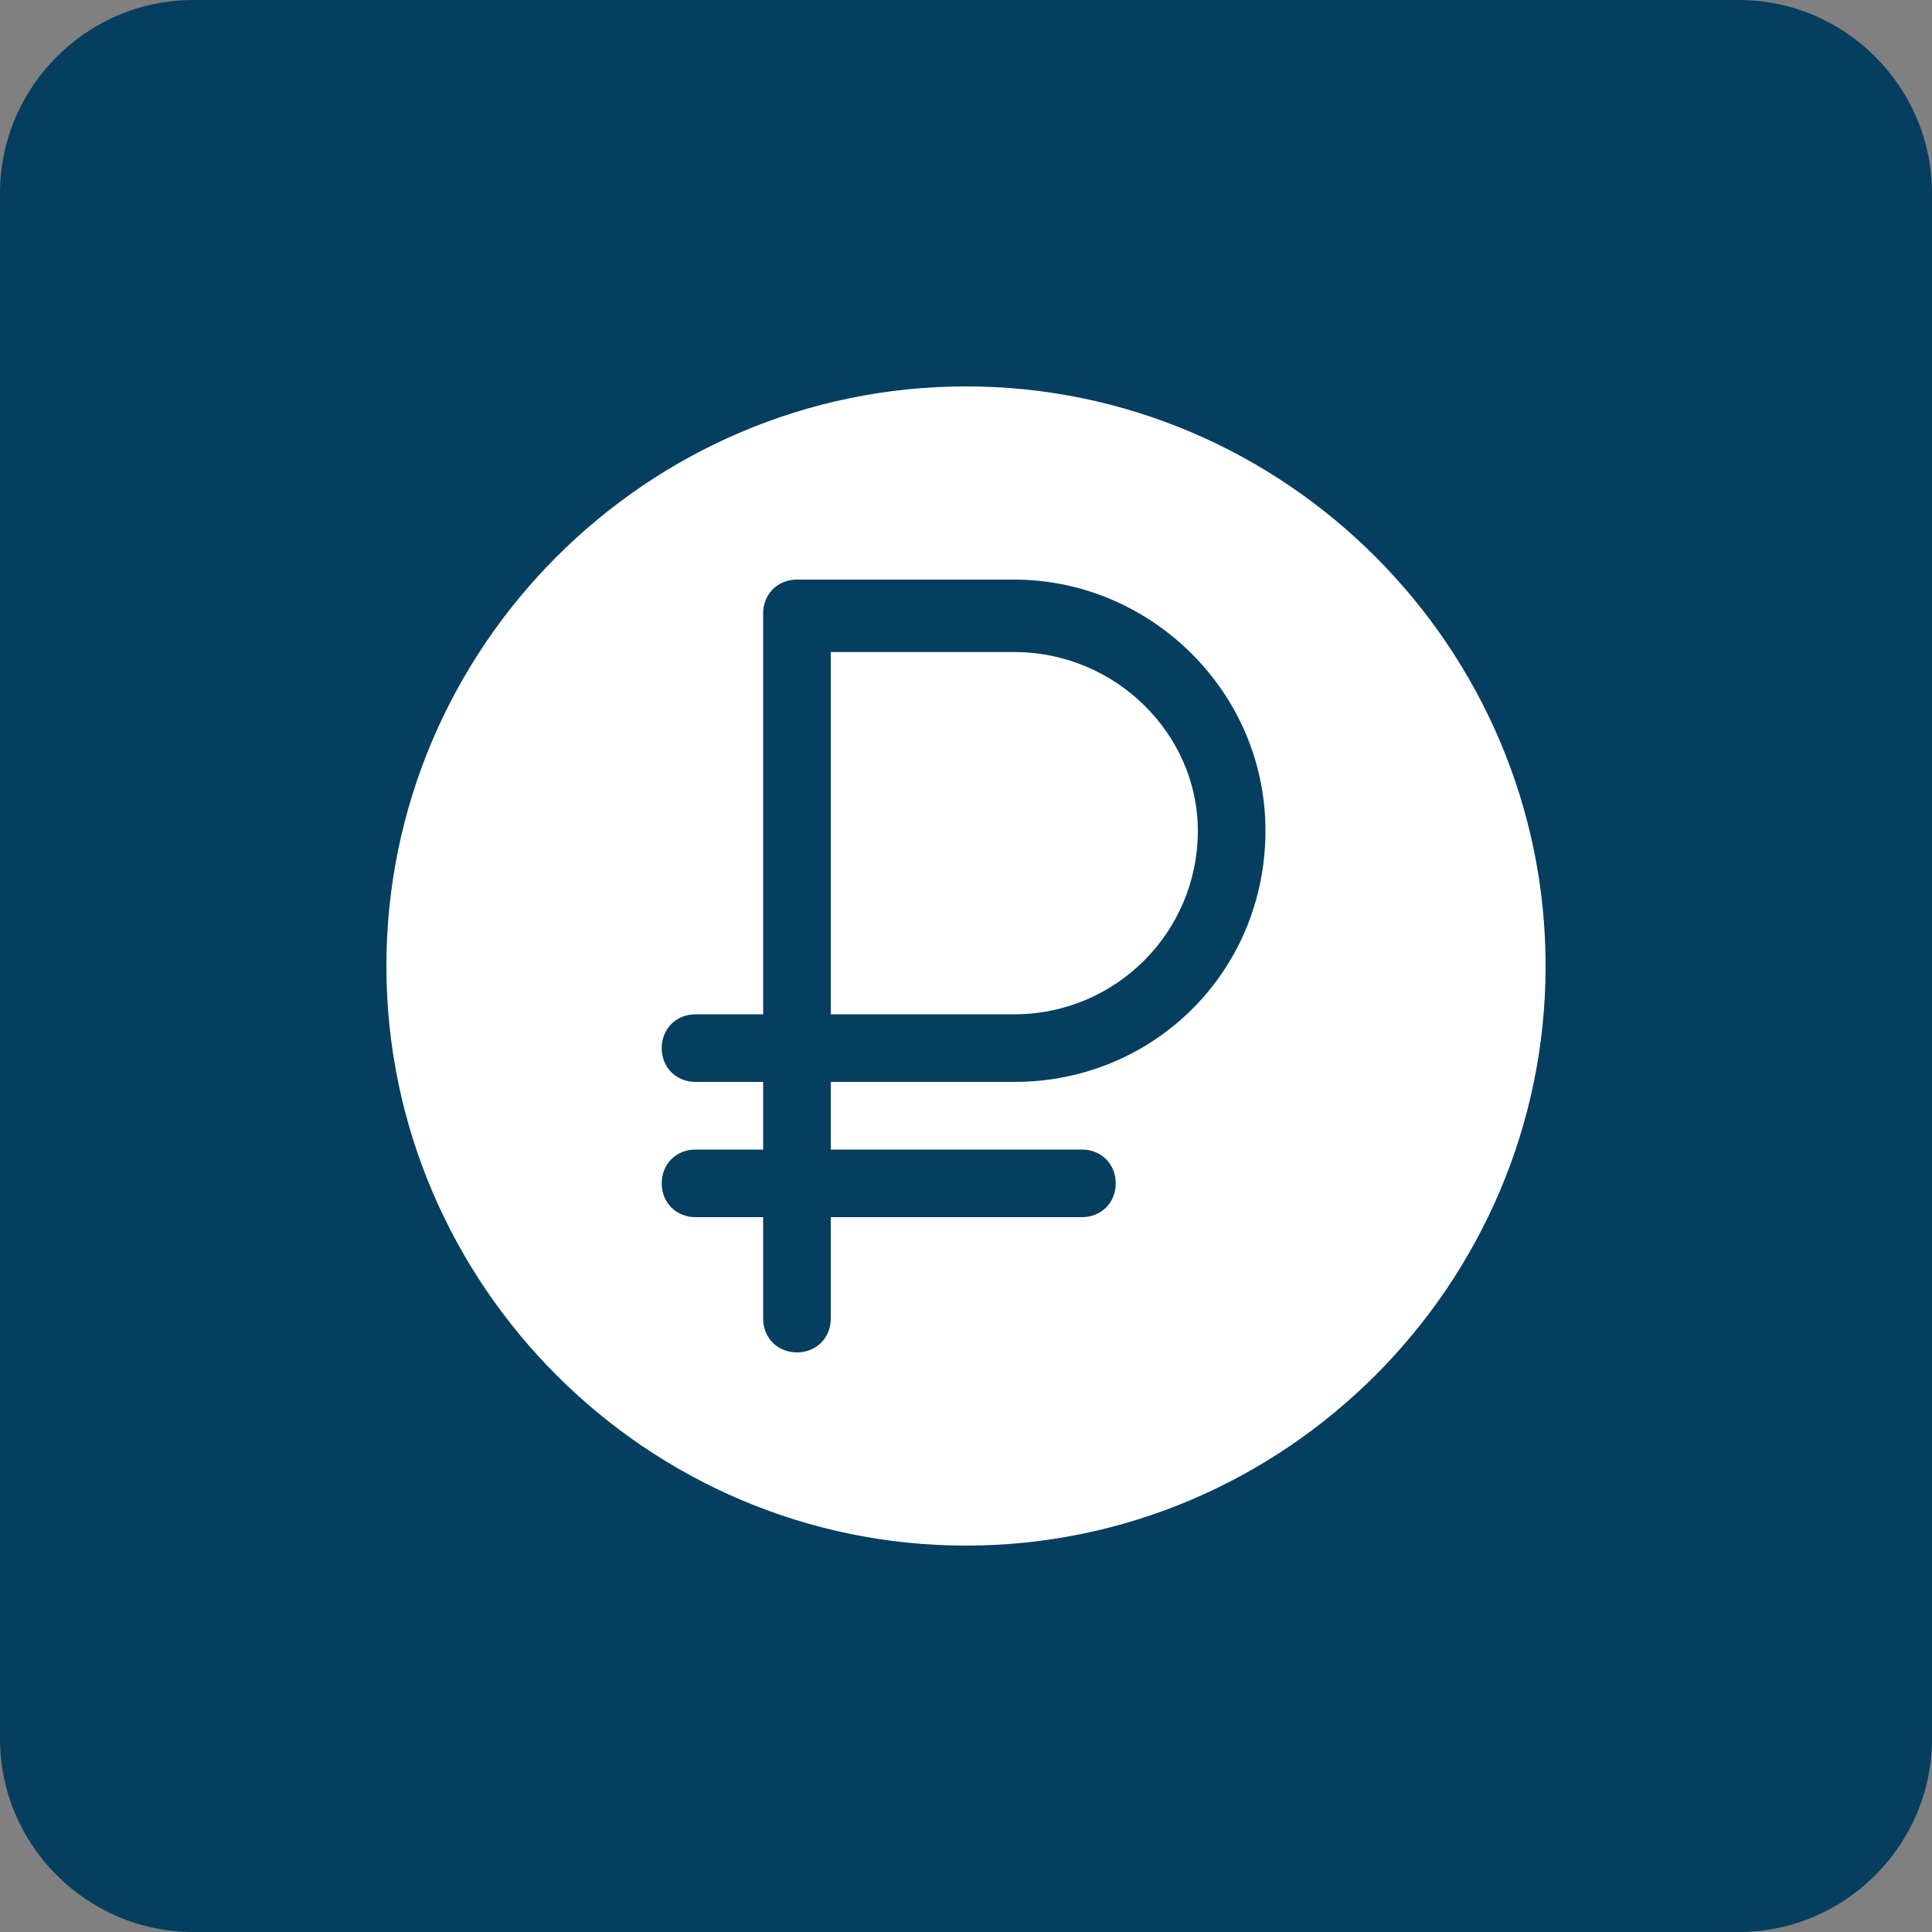 <?xml version="1.0" encoding="UTF-8"?> <!-- Generator: Adobe Illustrator 27.0.0, SVG Export Plug-In . SVG Version: 6.00 Build 0) --> <svg xmlns="http://www.w3.org/2000/svg" xmlns:xlink="http://www.w3.org/1999/xlink" id="Layer_1" x="0px" y="0px" viewBox="0 0 40 40" style="enable-background:new 0 0 40 40;" xml:space="preserve"><rect x="0" y="0" width="40" height="40" fill="#808080" stroke="none"/> <style type="text/css"> .st0{fill:#063E5F;} .st1{fill:#FFFFFF;} </style> <path class="st0" d="M4,0h32c2.2,0,4,1.8,4,4v32c0,2.2-1.8,4-4,4H4c-2.2,0-4-1.8-4-4V4C0,1.8,1.8,0,4,0z"></path> <path class="st1" d="M20,8C13.4,8,8,13.4,8,20s5.4,12,12,12s12-5.4,12-12S26.6,8,20,8L20,8z M21,22.4h-3.8v1.4h5.2 c0.4,0,0.7,0.3,0.7,0.7c0,0.4-0.3,0.7-0.7,0.7h-5.2v2.1c0,0.4-0.3,0.7-0.7,0.7c-0.4,0-0.7-0.3-0.7-0.7v-2.1h-1.4 c-0.4,0-0.7-0.3-0.7-0.7c0-0.4,0.3-0.7,0.7-0.7h1.4v-1.4h-1.4c-0.4,0-0.7-0.3-0.7-0.7c0-0.4,0.3-0.7,0.7-0.7h1.4v-8.3 c0-0.4,0.3-0.7,0.7-0.7H21c2.8,0,5.2,2.3,5.2,5.2C26.2,20.1,23.9,22.4,21,22.4L21,22.4z"></path> <path class="st1" d="M21,13.5h-3.8V21H21c2.1,0,3.8-1.7,3.8-3.8C24.8,15.2,23.1,13.5,21,13.5L21,13.5z"></path> </svg> 